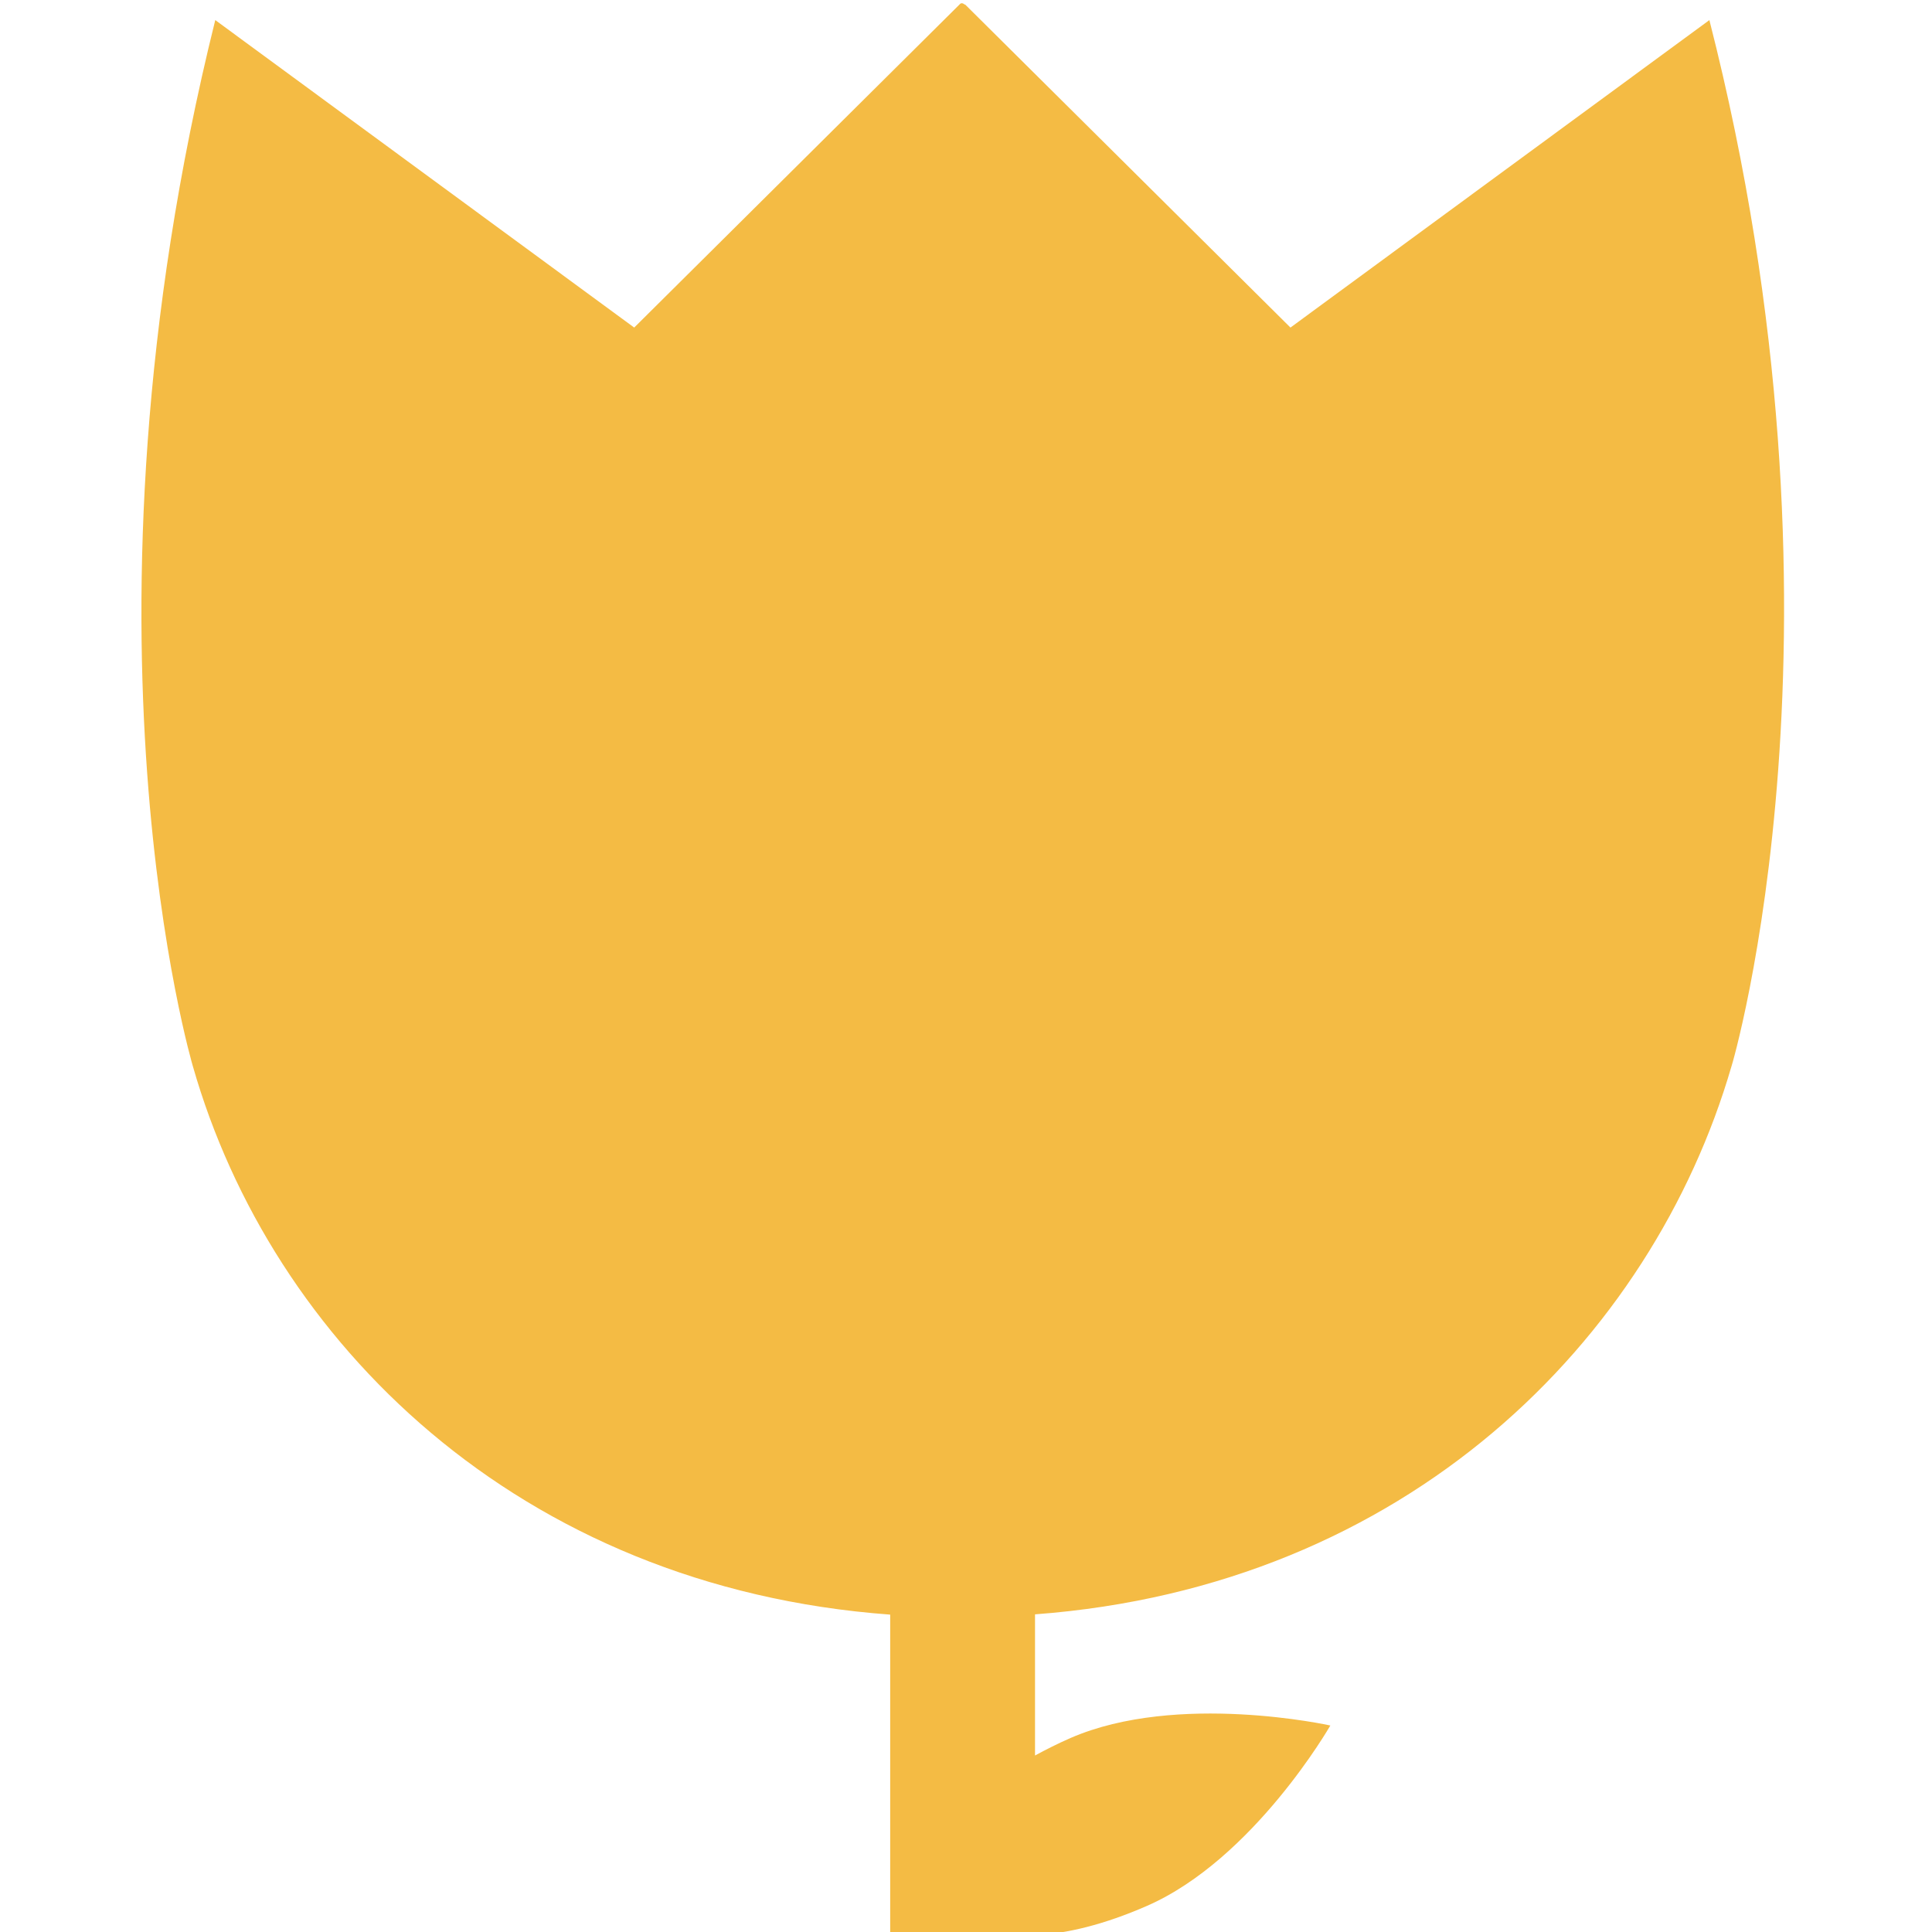 <?xml version="1.0" encoding="utf-8"?>
<!-- Generator: Adobe Illustrator 23.0.6, SVG Export Plug-In . SVG Version: 6.00 Build 0)  -->
<svg version="1.1" id="Calque_1" xmlns="http://www.w3.org/2000/svg" xmlns:xlink="http://www.w3.org/1999/xlink" x="0px" y="0px"
	 viewBox="0 0 683 683" style="enable-background:new 0 0 683 683;" xml:space="preserve">
<style type="text/css">
	.st0{fill:#F4BB44;}
</style>
<path class="st0" d="M604.3,7.1L456.2,115.8L341.1,1.5v0.2c-0.8-0.8-1.5-0.6-1.8-0.2l0,0l-0.2,0.2c0,0-0.1,0-0.1,0.1L224.2,115.8
	L76.1,7.1c-53.7,216.1-7.9,369.9-7.9,369.9C95.9,473.9,183,561.1,314.7,570.8v113.3H366v0c11-0.5,24.3-3.7,39.4-10.3
	c37.8-16.5,64.9-63.8,64.9-63.8s-54-12-91.8,4.4c-4.6,2-8.7,4.1-12.6,6.2v-49.9c131.5-9.8,218.1-97.1,246.2-193.7
	C612.2,377.1,658.7,220.1,604.3,7.1z"/>
</svg>
